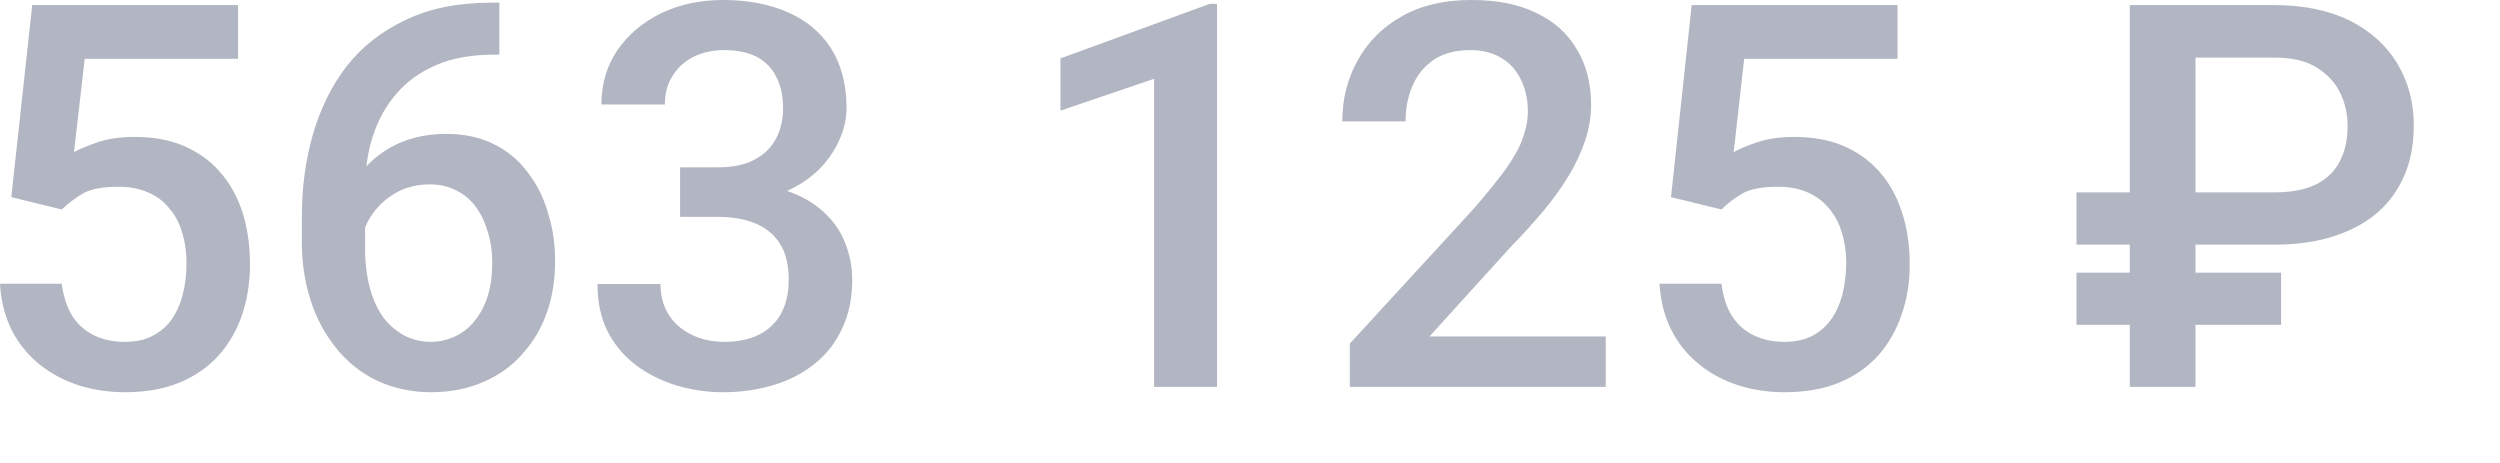 <?xml version="1.0" encoding="utf-8"?>
<svg xmlns="http://www.w3.org/2000/svg" fill="none" height="100%" overflow="visible" preserveAspectRatio="none" style="display: block;" viewBox="0 0 27 5" width="100%">
<path d="M0.667 2.262L0.122 2.129L0.348 0.055H2.571V0.635H0.915L0.799 1.643C0.863 1.608 0.954 1.569 1.066 1.533C1.179 1.495 1.308 1.479 1.453 1.479C1.649 1.479 1.823 1.508 1.975 1.572C2.129 1.637 2.262 1.727 2.368 1.849C2.477 1.968 2.558 2.113 2.616 2.284C2.671 2.455 2.7 2.645 2.7 2.858C2.7 3.051 2.671 3.228 2.616 3.396C2.561 3.56 2.477 3.708 2.365 3.834C2.255 3.959 2.113 4.059 1.943 4.13C1.775 4.201 1.575 4.236 1.347 4.236C1.176 4.236 1.008 4.211 0.851 4.162C0.696 4.111 0.554 4.037 0.428 3.937C0.306 3.837 0.203 3.715 0.129 3.57C0.055 3.421 0.01 3.254 0 3.064H0.667C0.683 3.196 0.722 3.312 0.776 3.405C0.834 3.499 0.915 3.57 1.008 3.618C1.105 3.666 1.218 3.692 1.343 3.692C1.459 3.692 1.559 3.673 1.64 3.631C1.724 3.589 1.794 3.531 1.849 3.457C1.904 3.379 1.946 3.289 1.972 3.186C2.001 3.08 2.014 2.967 2.014 2.838C2.014 2.719 1.997 2.606 1.965 2.506C1.936 2.407 1.891 2.32 1.827 2.249C1.769 2.175 1.691 2.117 1.598 2.078C1.504 2.036 1.398 2.017 1.279 2.017C1.115 2.017 0.992 2.039 0.905 2.084C0.822 2.133 0.741 2.191 0.667 2.262ZM5.309 0.029H5.393V0.59H5.345C5.1 0.59 4.89 0.625 4.713 0.702C4.539 0.776 4.394 0.88 4.282 1.012C4.166 1.144 4.082 1.298 4.024 1.479C3.969 1.653 3.943 1.84 3.943 2.039V2.687C3.943 2.851 3.963 2.996 3.998 3.122C4.033 3.247 4.082 3.35 4.146 3.437C4.214 3.521 4.288 3.582 4.375 3.628C4.459 3.669 4.549 3.692 4.649 3.692C4.749 3.692 4.842 3.669 4.926 3.628C5.01 3.586 5.08 3.528 5.138 3.45C5.196 3.376 5.242 3.286 5.271 3.183C5.303 3.077 5.316 2.964 5.316 2.841C5.316 2.725 5.303 2.616 5.271 2.513C5.242 2.41 5.2 2.32 5.145 2.242C5.087 2.162 5.016 2.1 4.932 2.059C4.849 2.014 4.752 1.991 4.642 1.991C4.507 1.991 4.381 2.023 4.272 2.084C4.162 2.149 4.072 2.233 4.004 2.339C3.94 2.439 3.905 2.548 3.898 2.664L3.637 2.577C3.653 2.403 3.692 2.245 3.753 2.107C3.818 1.965 3.901 1.846 4.004 1.749C4.111 1.649 4.23 1.575 4.365 1.524C4.504 1.472 4.655 1.446 4.82 1.446C5.019 1.446 5.193 1.485 5.338 1.559C5.486 1.633 5.609 1.736 5.705 1.869C5.802 1.997 5.876 2.142 5.921 2.31C5.973 2.474 5.995 2.645 5.995 2.825C5.995 3.022 5.966 3.209 5.905 3.379C5.844 3.55 5.757 3.698 5.638 3.827C5.525 3.956 5.383 4.056 5.216 4.127C5.051 4.198 4.865 4.236 4.655 4.236C4.436 4.236 4.24 4.191 4.066 4.108C3.892 4.024 3.747 3.905 3.628 3.756C3.508 3.608 3.415 3.434 3.354 3.241C3.292 3.048 3.26 2.841 3.26 2.622V2.342C3.26 2.026 3.299 1.733 3.379 1.453C3.46 1.176 3.579 0.928 3.744 0.715C3.911 0.503 4.124 0.335 4.381 0.216C4.639 0.09 4.948 0.029 5.309 0.029ZM7.345 1.807H7.751C7.909 1.807 8.041 1.782 8.144 1.727C8.251 1.672 8.328 1.595 8.379 1.501C8.431 1.405 8.457 1.292 8.457 1.169C8.457 1.037 8.434 0.928 8.386 0.834C8.341 0.741 8.27 0.667 8.176 0.615C8.083 0.567 7.967 0.541 7.822 0.541C7.703 0.541 7.593 0.564 7.493 0.612C7.397 0.66 7.32 0.728 7.265 0.818C7.207 0.905 7.181 1.008 7.181 1.128H6.495C6.495 0.908 6.553 0.715 6.666 0.544C6.782 0.377 6.939 0.242 7.136 0.145C7.336 0.048 7.561 0 7.812 0C8.077 0 8.309 0.045 8.508 0.132C8.708 0.219 8.863 0.348 8.975 0.522C9.085 0.696 9.143 0.912 9.143 1.169C9.143 1.285 9.114 1.405 9.059 1.524C9.004 1.646 8.924 1.756 8.818 1.856C8.708 1.956 8.576 2.036 8.415 2.097C8.254 2.158 8.067 2.187 7.858 2.187H7.345V1.807ZM7.345 2.342V1.968H7.858C8.099 1.968 8.302 1.994 8.473 2.052C8.647 2.11 8.785 2.187 8.892 2.287C9.001 2.384 9.078 2.497 9.127 2.622C9.178 2.751 9.204 2.883 9.204 3.025C9.204 3.218 9.169 3.389 9.098 3.541C9.03 3.692 8.934 3.818 8.808 3.921C8.682 4.024 8.534 4.104 8.363 4.156C8.196 4.207 8.012 4.236 7.812 4.236C7.635 4.236 7.468 4.211 7.303 4.162C7.142 4.111 6.997 4.04 6.868 3.943C6.74 3.847 6.637 3.724 6.562 3.579C6.488 3.431 6.453 3.26 6.453 3.067H7.133C7.133 3.193 7.162 3.299 7.22 3.396C7.278 3.486 7.358 3.56 7.461 3.611C7.568 3.666 7.69 3.692 7.825 3.692C7.967 3.692 8.093 3.666 8.196 3.615C8.299 3.563 8.379 3.489 8.434 3.389C8.489 3.289 8.518 3.167 8.518 3.025C8.518 2.864 8.489 2.735 8.425 2.635C8.363 2.535 8.273 2.461 8.16 2.413C8.044 2.365 7.909 2.342 7.751 2.342H7.345ZM13.144 0.042V4.178H12.464V0.851L11.453 1.195V0.631L13.064 0.042H13.144ZM17.342 3.634V4.178H14.578V3.711L15.921 2.249C16.066 2.081 16.182 1.936 16.269 1.817C16.353 1.695 16.414 1.588 16.446 1.492C16.482 1.392 16.501 1.298 16.501 1.205C16.501 1.076 16.475 0.96 16.427 0.863C16.379 0.763 16.311 0.683 16.218 0.628C16.124 0.57 16.011 0.541 15.879 0.541C15.728 0.541 15.599 0.573 15.496 0.638C15.393 0.706 15.312 0.796 15.261 0.915C15.209 1.028 15.18 1.16 15.18 1.311H14.497C14.497 1.07 14.552 0.851 14.662 0.654C14.771 0.454 14.932 0.293 15.138 0.177C15.348 0.058 15.596 0 15.889 0C16.166 0 16.398 0.045 16.591 0.139C16.785 0.232 16.93 0.361 17.029 0.532C17.133 0.702 17.184 0.902 17.184 1.134C17.184 1.263 17.162 1.392 17.12 1.517C17.078 1.643 17.02 1.769 16.942 1.898C16.868 2.02 16.778 2.146 16.675 2.271C16.569 2.397 16.456 2.523 16.33 2.651L15.438 3.634H17.342ZM18.592 2.262L18.047 2.129L18.27 0.055H20.493V0.635H18.837L18.724 1.643C18.788 1.608 18.875 1.569 18.988 1.533C19.104 1.495 19.233 1.479 19.378 1.479C19.571 1.479 19.745 1.508 19.9 1.572C20.055 1.637 20.183 1.727 20.293 1.849C20.399 1.968 20.483 2.113 20.538 2.284C20.596 2.455 20.625 2.645 20.625 2.858C20.625 3.051 20.596 3.228 20.538 3.396C20.483 3.56 20.399 3.708 20.29 3.834C20.177 3.959 20.038 4.059 19.868 4.13C19.7 4.201 19.5 4.236 19.268 4.236C19.098 4.236 18.933 4.211 18.776 4.162C18.618 4.111 18.476 4.037 18.354 3.937C18.228 3.837 18.128 3.715 18.054 3.57C17.977 3.421 17.935 3.254 17.922 3.064H18.592C18.608 3.196 18.643 3.312 18.701 3.405C18.759 3.499 18.837 3.57 18.933 3.618C19.03 3.666 19.14 3.692 19.268 3.692C19.381 3.692 19.481 3.673 19.565 3.631C19.649 3.589 19.716 3.531 19.771 3.457C19.829 3.379 19.868 3.289 19.897 3.186C19.922 3.08 19.939 2.967 19.939 2.838C19.939 2.719 19.922 2.606 19.89 2.506C19.861 2.407 19.813 2.32 19.752 2.249C19.691 2.175 19.613 2.117 19.523 2.078C19.43 2.036 19.323 2.017 19.201 2.017C19.04 2.017 18.914 2.039 18.827 2.084C18.743 2.133 18.663 2.191 18.592 2.262ZM24.568 2.642H22.426V2.078H24.552C24.745 2.078 24.897 2.049 25.016 1.991C25.132 1.93 25.219 1.846 25.273 1.736C25.328 1.63 25.354 1.504 25.354 1.36C25.354 1.234 25.328 1.111 25.273 1.002C25.219 0.889 25.132 0.799 25.019 0.728C24.903 0.657 24.752 0.622 24.568 0.622H23.711V4.178H23.002V0.055H24.568C24.884 0.055 25.154 0.113 25.377 0.222C25.599 0.335 25.77 0.486 25.889 0.683C26.008 0.879 26.069 1.102 26.069 1.356C26.069 1.627 26.008 1.856 25.886 2.049C25.77 2.239 25.596 2.387 25.373 2.487C25.148 2.59 24.881 2.642 24.568 2.642ZM24.636 2.945V3.508H22.426V2.945H24.636Z" fill="#B2B5C2" id="Vector"/>
</svg>